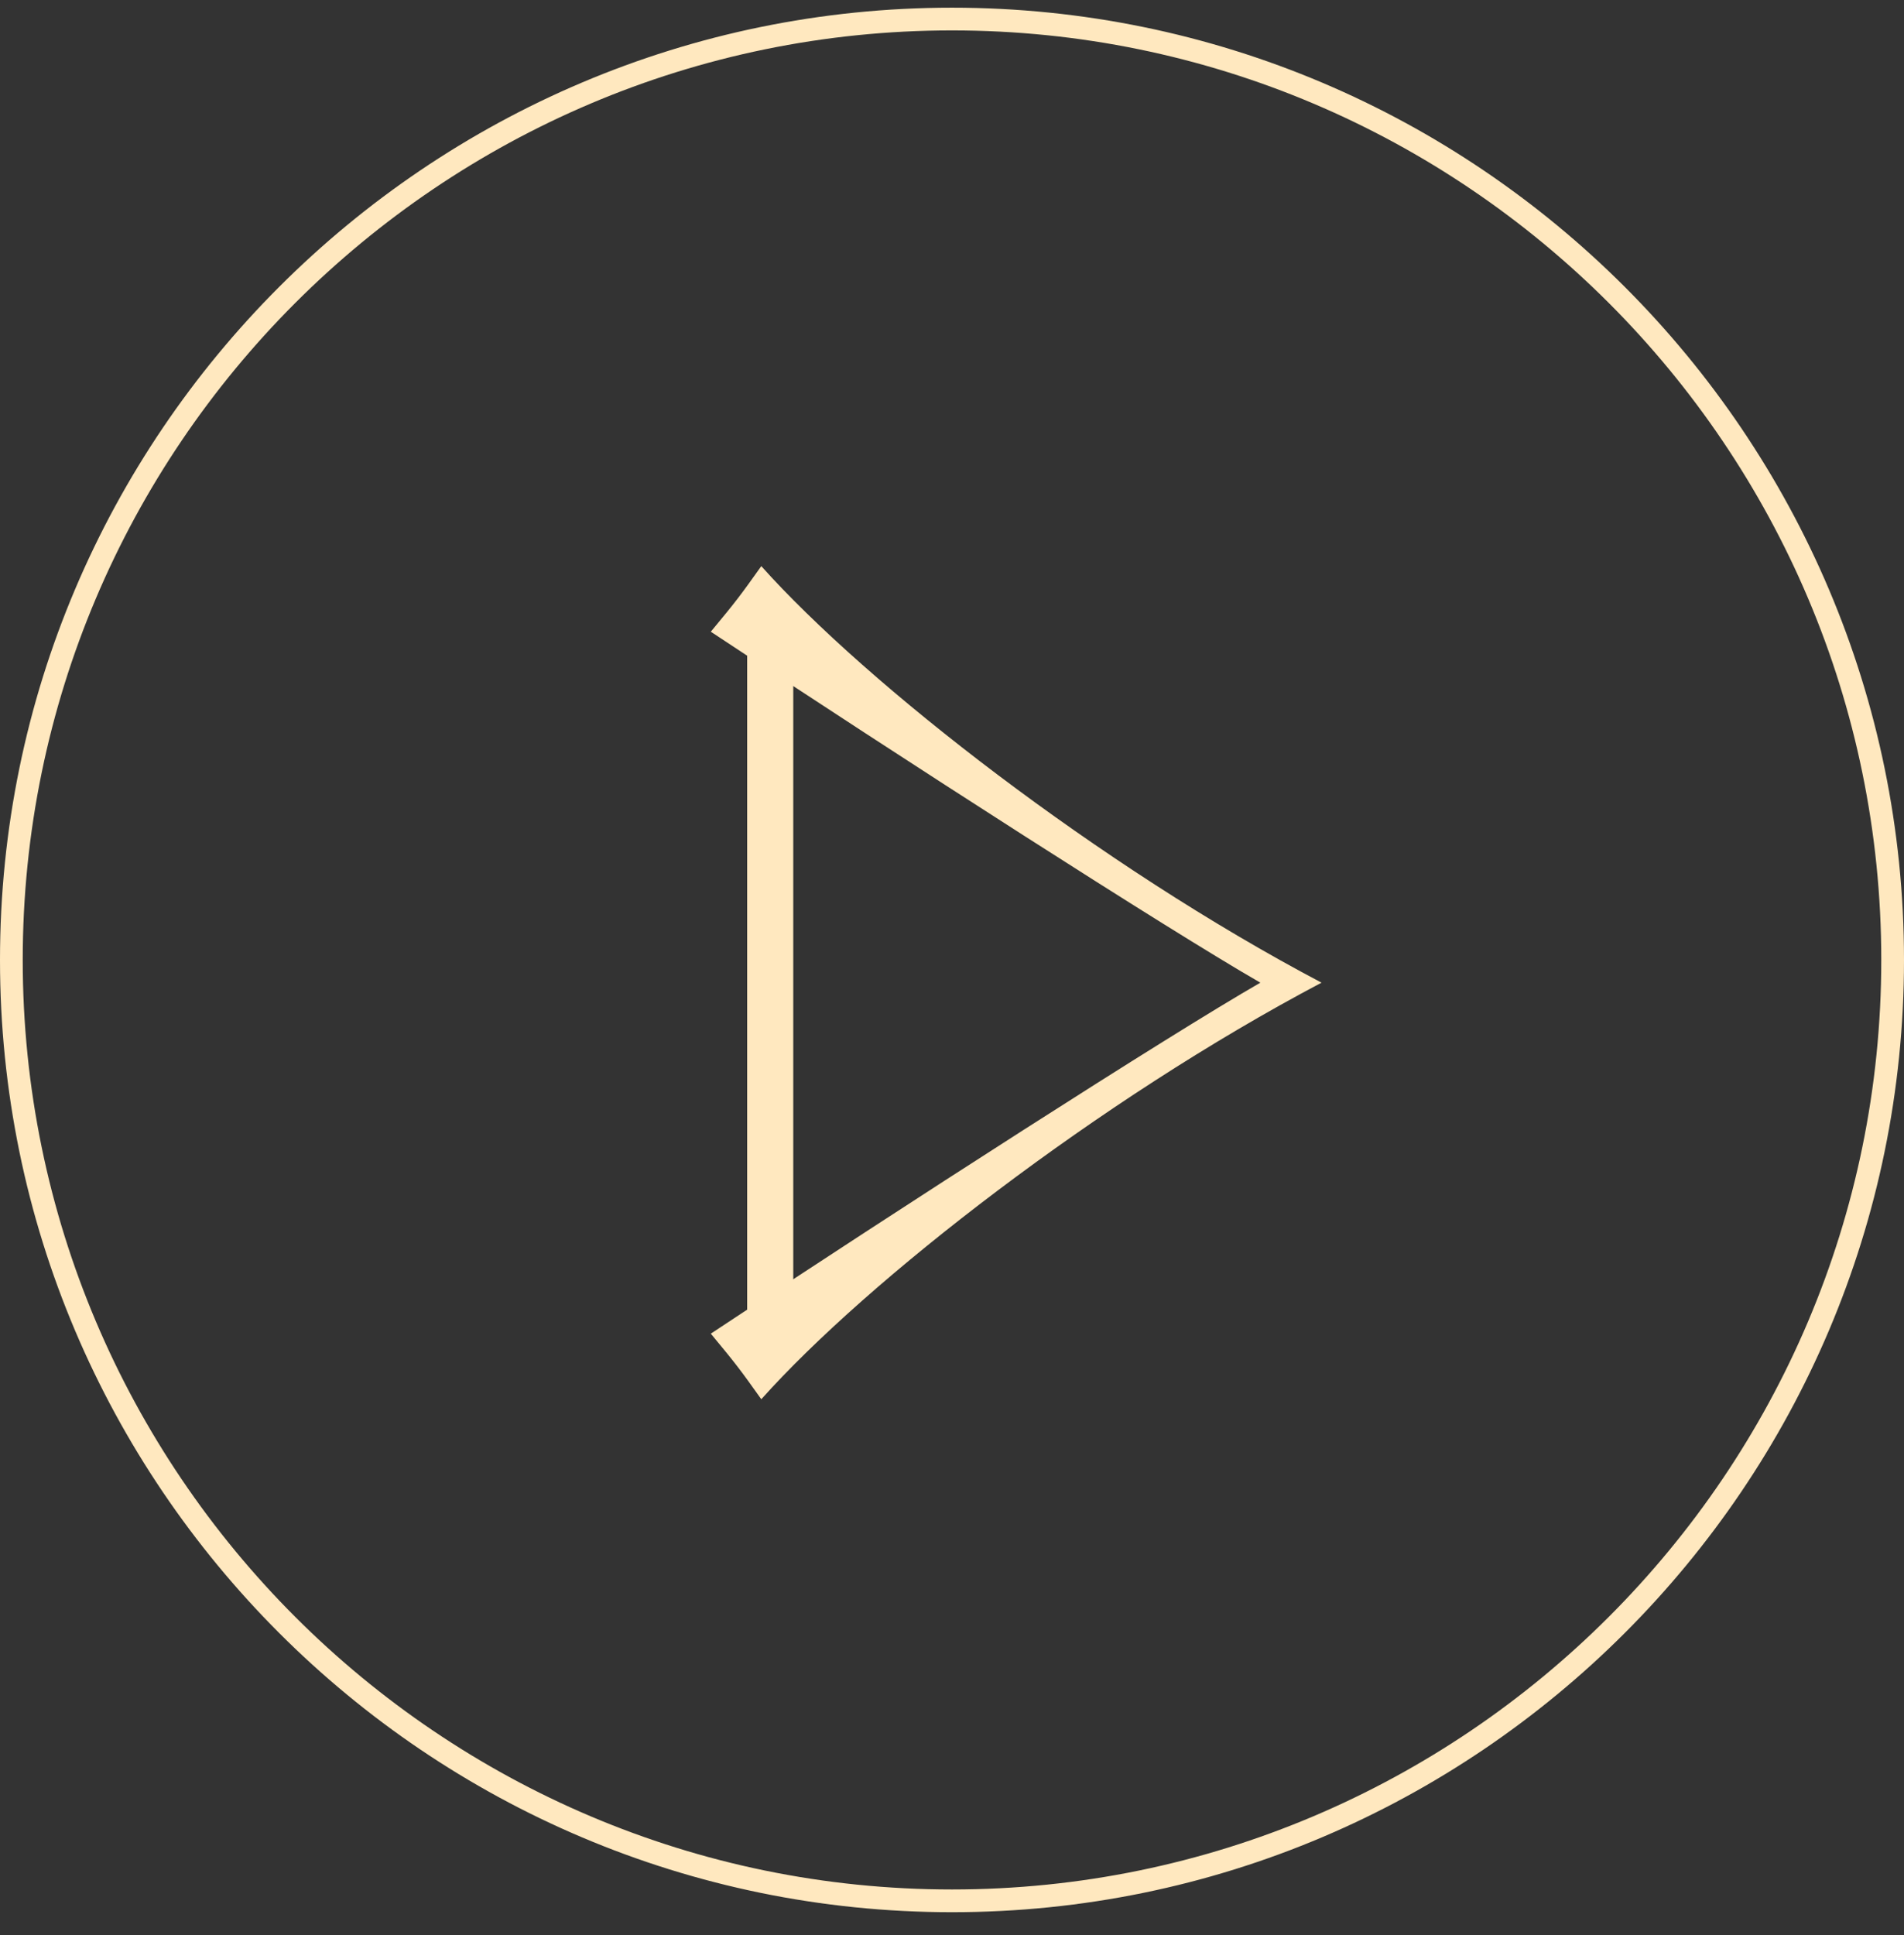 <svg width="62" height="63" viewBox="0 0 62 63" fill="none" xmlns="http://www.w3.org/2000/svg">
<rect x="0" y="0" width="62" height="63" fill="#333333" stroke="none"/>
<g clip-path="url(#clip0_3379_11358)">
<path d="M31 62.25C13.909 62.25 0 48.346 0 31.25C0 14.154 13.909 0.25 31 0.25C48.091 0.25 62 14.159 62 31.25C62 48.341 48.091 62.25 31 62.25ZM31 0.99C14.316 0.99 0.74 14.566 0.74 31.25C0.74 47.934 14.316 61.51 31 61.51C47.684 61.51 61.26 47.934 61.26 31.25C61.26 14.566 47.689 0.99 31 0.99Z" fill="#FFE8BF"/>
<path d="M41.041 31.99C38.044 30.267 29.404 24.713 23.146 20.565C23.997 19.54 24.108 19.386 24.79 18.43C28.241 22.288 35.798 28.175 43.033 31.99C35.798 35.806 28.241 41.688 24.79 45.551C24.108 44.594 23.997 44.441 23.146 43.416C29.398 39.267 38.044 33.713 41.041 31.99Z" fill="#FFE8BF"/>
<path d="M25.831 20.459H24.33V43.527H25.831V20.459Z" fill="#FFE8BF"/>
</g>
<defs>
<clipPath id="clip0_3379_11358">
<rect width="62" height="62" fill="white" transform="translate(0 0.25)"/>
</clipPath>
</defs>
</svg>
